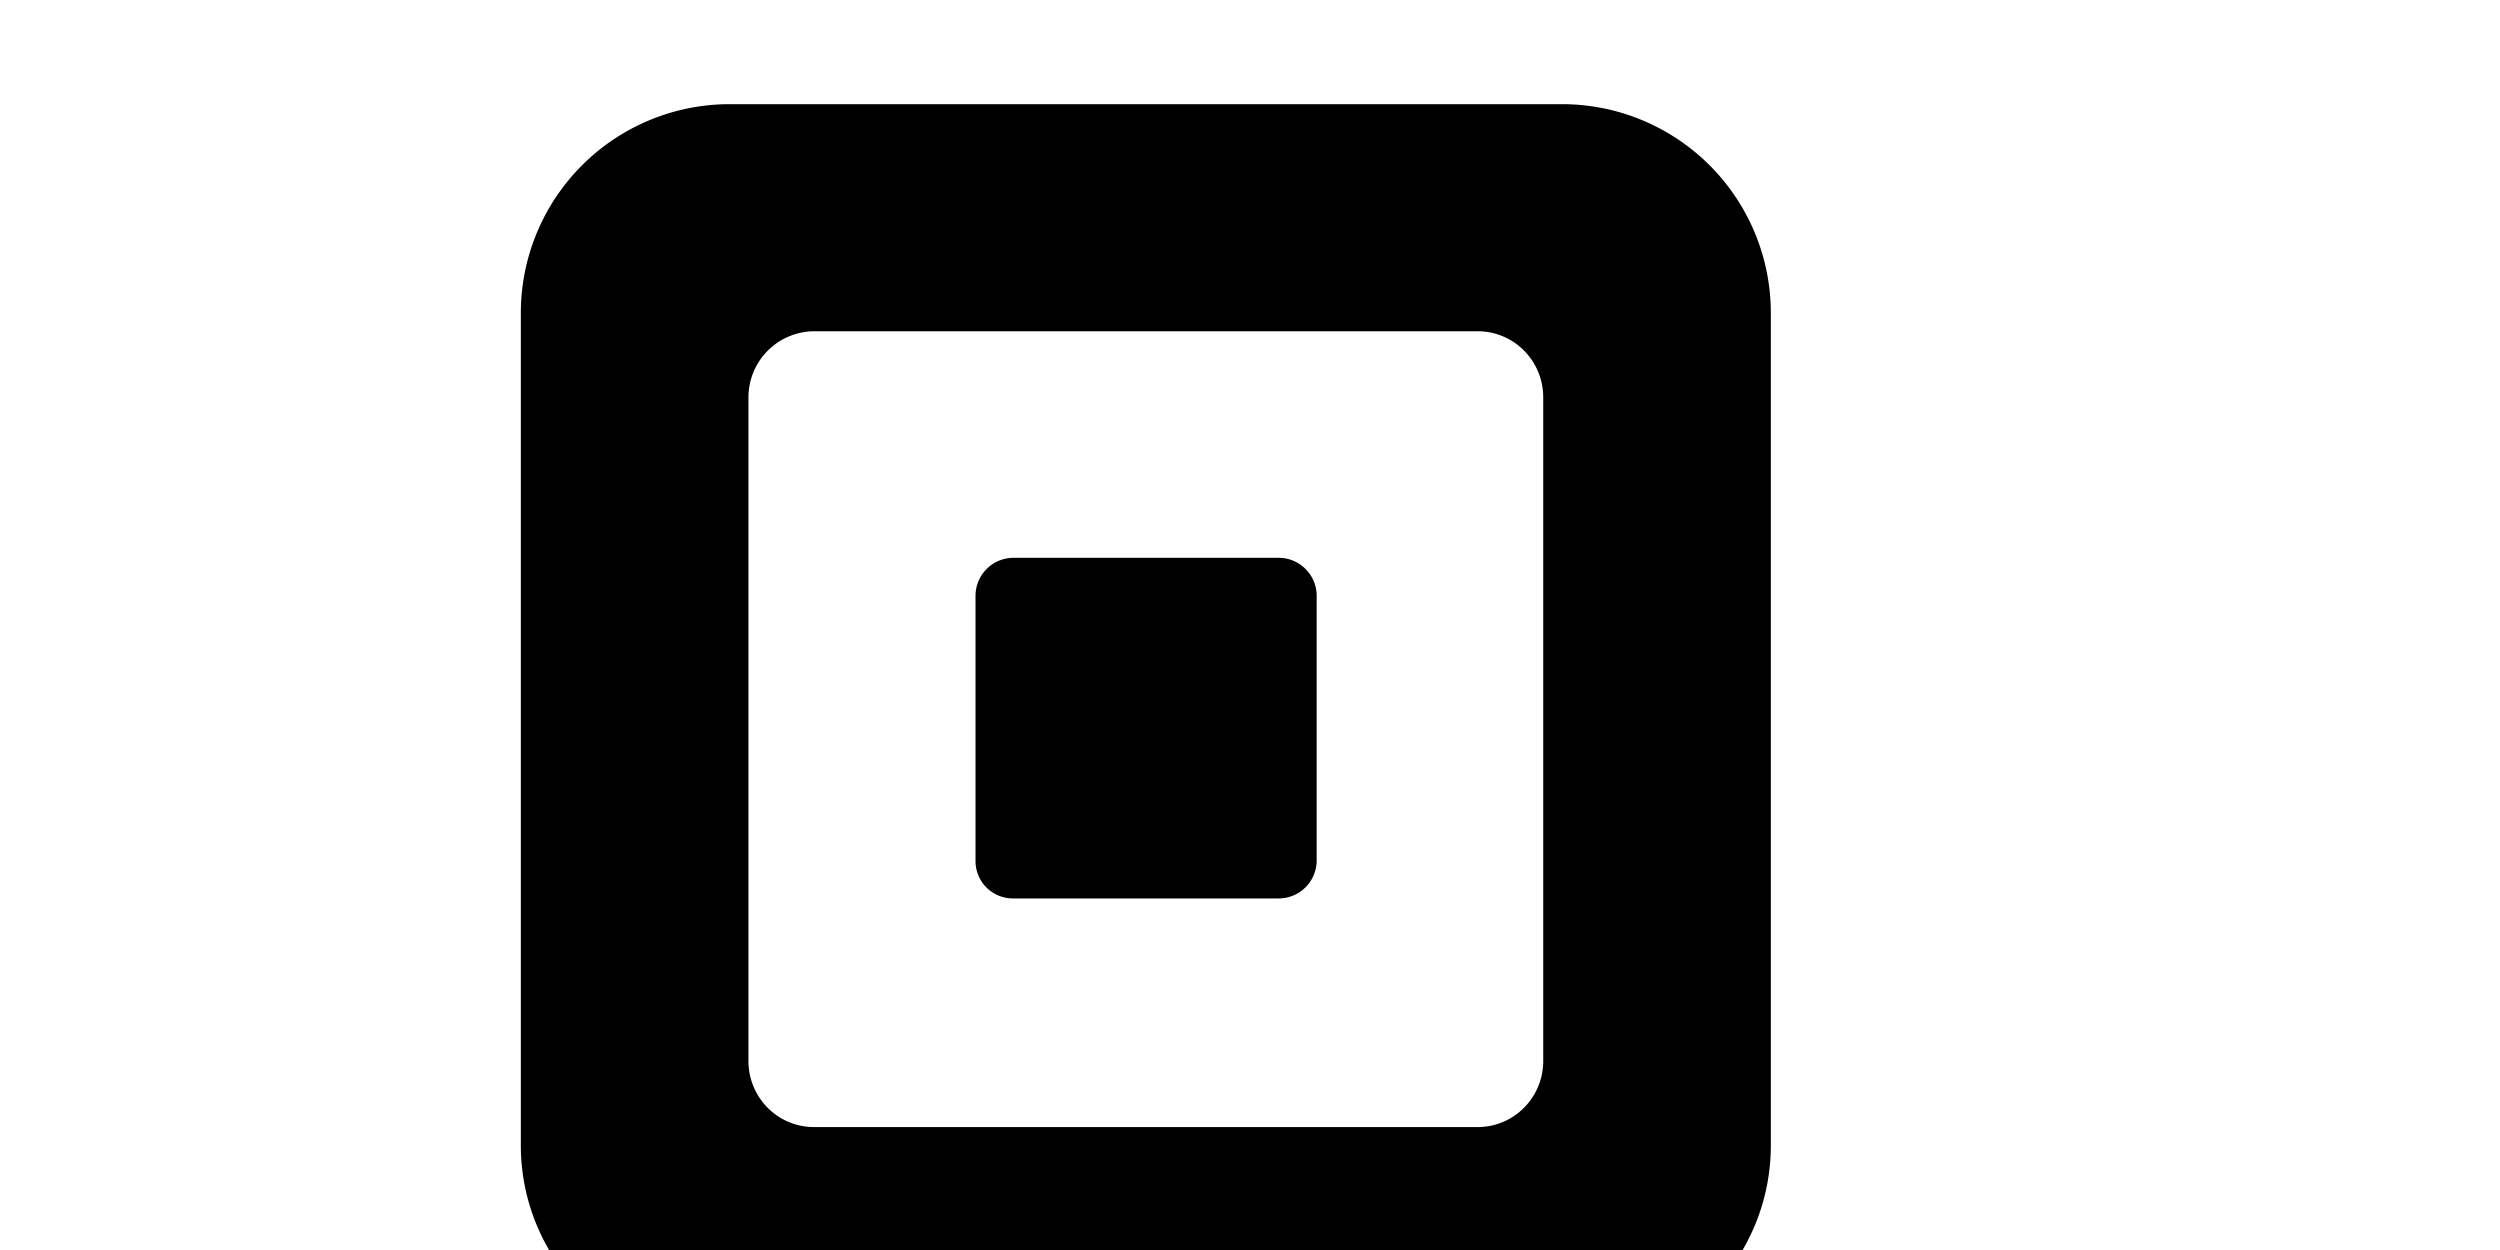 <svg xmlns="http://www.w3.org/2000/svg" viewBox="0 0 120 60" width="120" height="60" preserveAspectRatio="xMidYMid meet">
  <g transform="translate(25, 5)">
    <path d="M10.025 0A10.025 10.025 0 000 10.025v39.95c0 5.525 4.5 10 10.025 10.025h39.95C55.5 60 60 55.5 60 49.975V10A10.025 10.025 0 0049.975 0H10zm4.05 10.9h31.85c1.75 0 3.15 1.425 3.15 3.175v31.85c0 1.75-1.4 3.175-3.15 3.175h-31.85c-1.75 0-3.15-1.425-3.15-3.175v-31.85a3.175 3.175 0 013.15-3.175zm9.575 10.875a1.825 1.825 0 00-1.825 1.825v12.725c0 1 .8 1.8 1.8 1.8h12.75a1.825 1.825 0 001.825-1.8V23.6a1.825 1.825 0 00-1.825-1.825h-12.75z" fill="#000"/>
  </g>
</svg>

